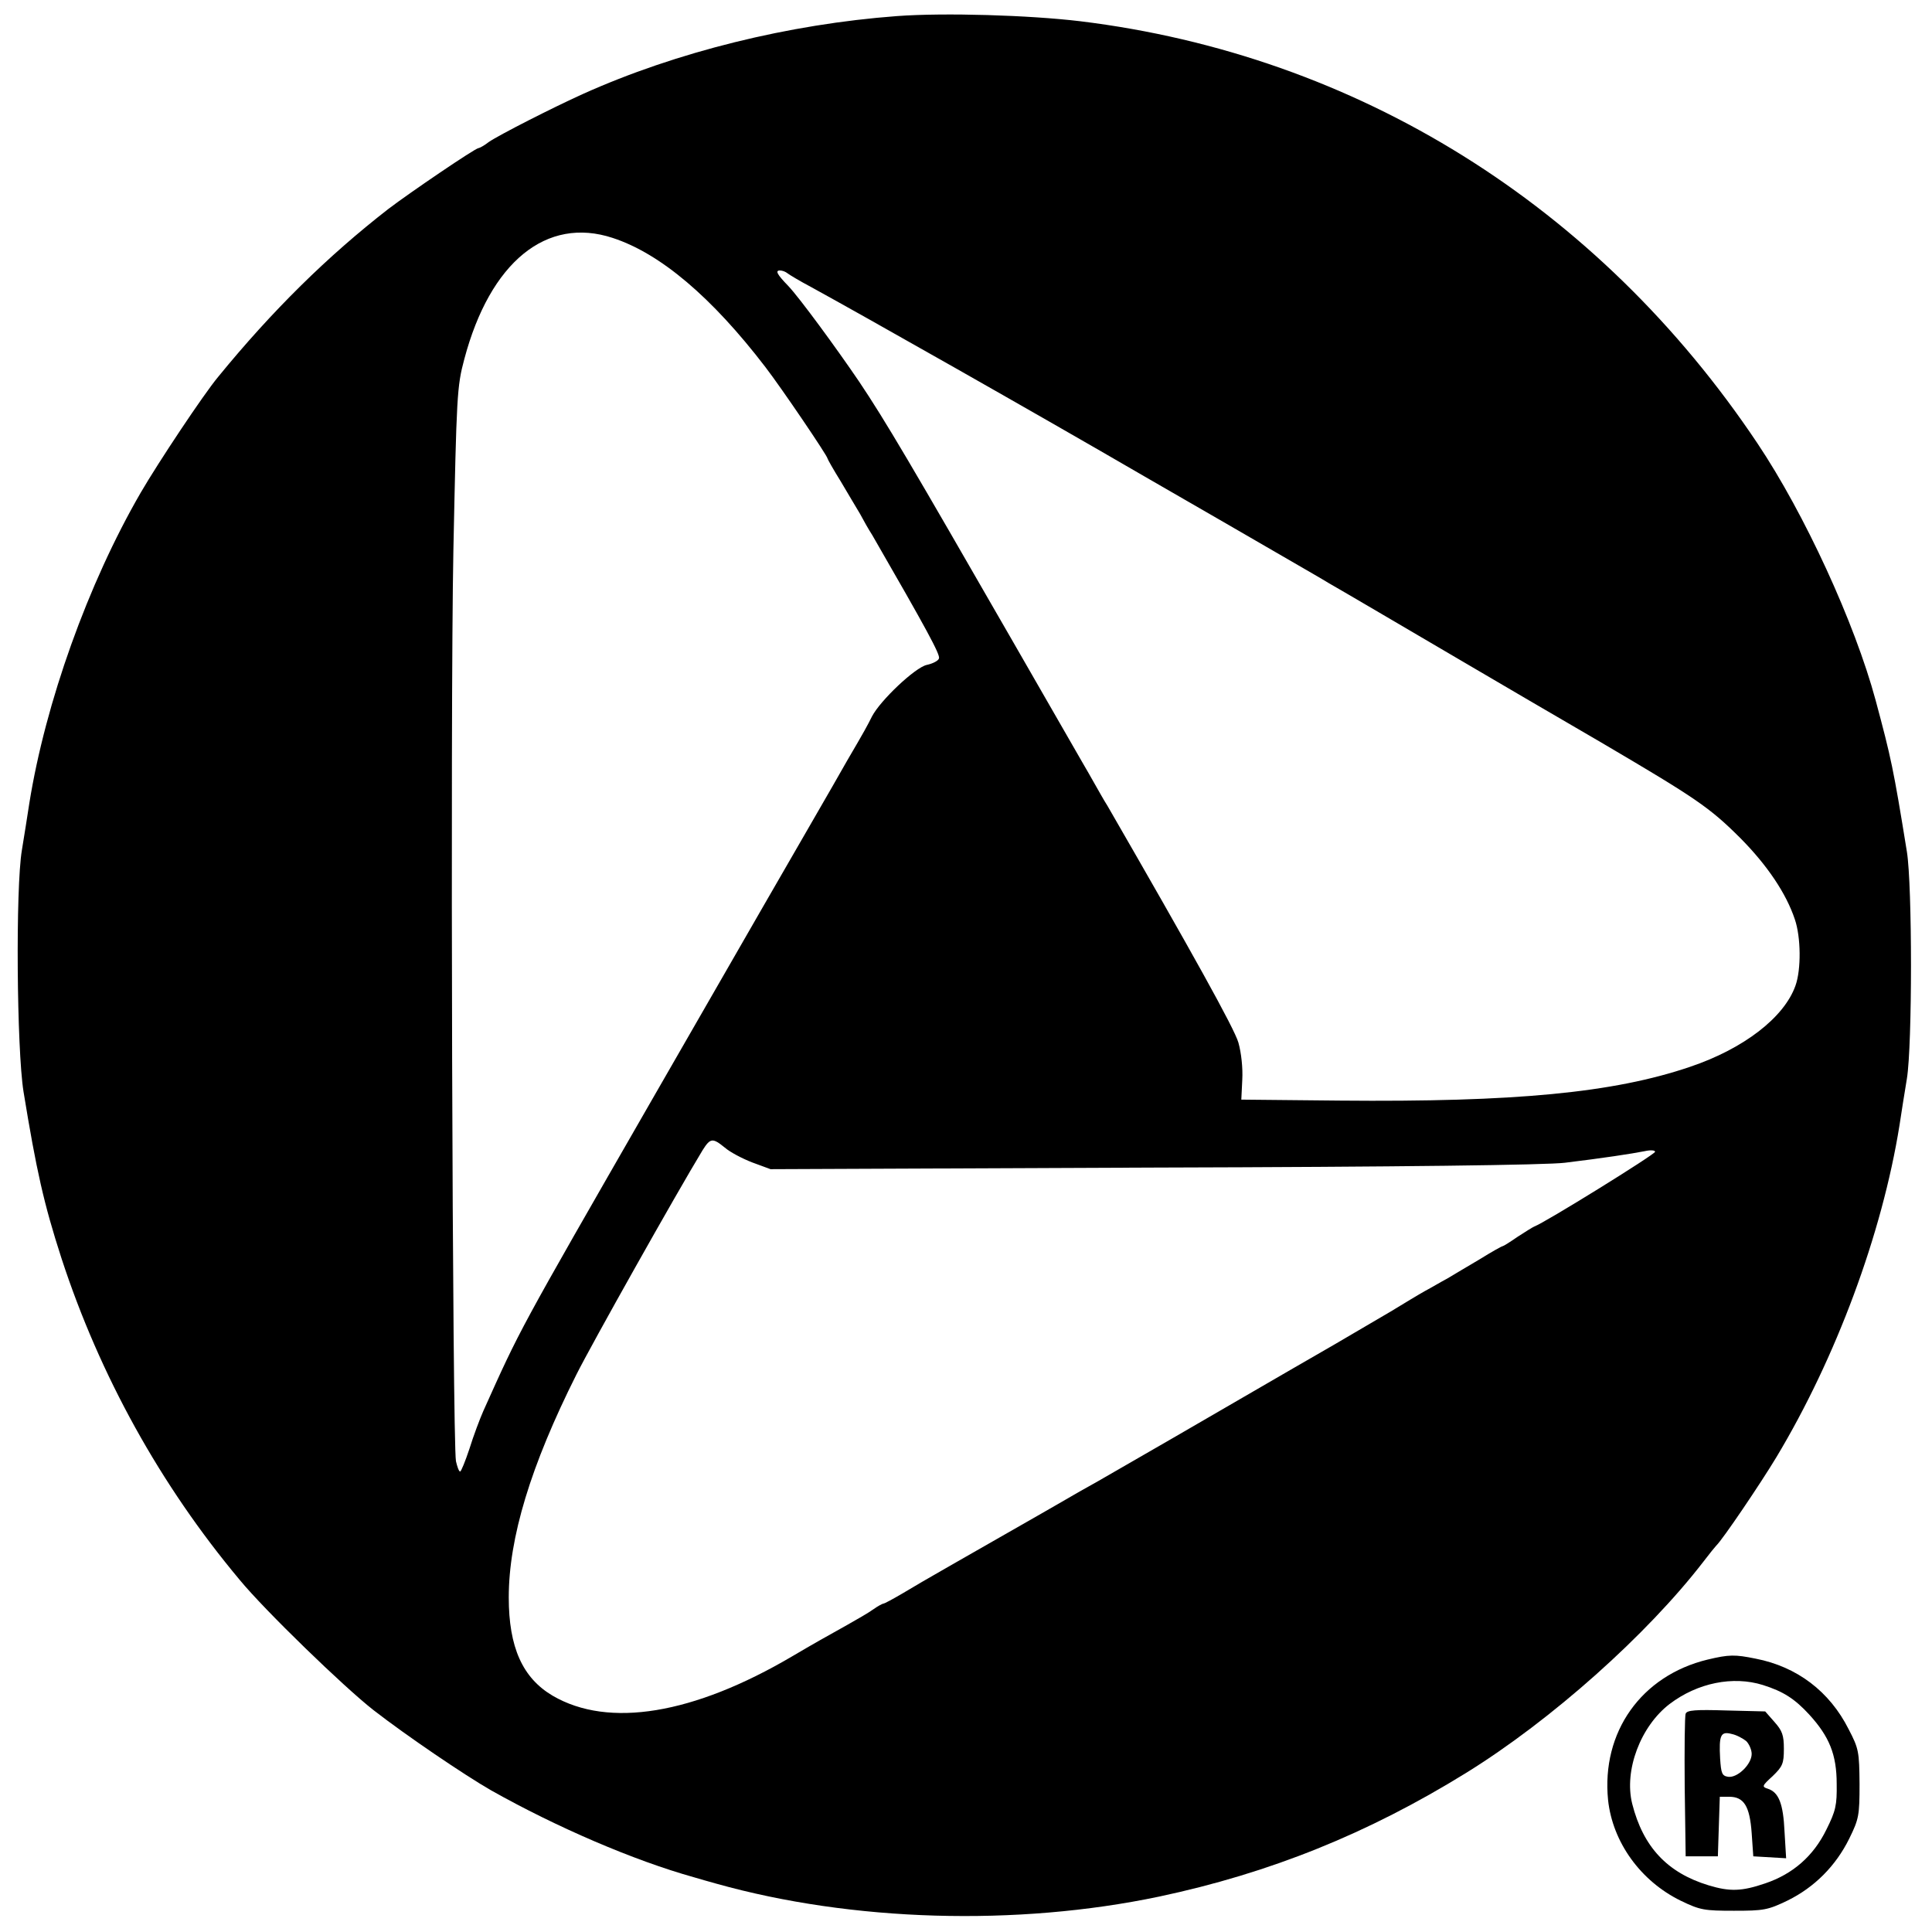 <?xml version="1.0" standalone="no"?>
<!DOCTYPE svg PUBLIC "-//W3C//DTD SVG 20010904//EN"
 "http://www.w3.org/TR/2001/REC-SVG-20010904/DTD/svg10.dtd">
<svg version="1.0" xmlns="http://www.w3.org/2000/svg"
 width="600pt" height="600pt" viewBox="0 0 600 600"
 preserveAspectRatio="xMidYMid meet">
<g transform="translate(0,600) scale(0.1,-0.1)"
fill="#000000" stroke="none">
<path d="M2785 5950 c-334 -25 -684 -111 -975 -242 -93 -42 -260 -127 -292
-149 -14 -11 -29 -19 -32 -19 -10 0 -213 -138 -280 -189 -188 -146 -360 -315
-529 -522 -45 -54 -186 -266 -240 -359 -164 -283 -296 -653 -346 -965 -6 -38
-16 -104 -23 -145 -20 -118 -16 -619 5 -750 40 -245 63 -348 118 -518 119
-364 307 -704 553 -998 79 -96 325 -334 416 -405 103 -80 283 -202 365 -249
204 -115 444 -218 630 -270 17 -5 48 -14 70 -20 421 -118 932 -133 1375 -40
344 73 649 196 953 384 265 164 562 429 737 656 19 25 37 47 40 50 20 19 137
192 187 275 185 308 328 693 382 1030 6 39 16 104 23 145 17 104 17 600 0 705
-42 260 -49 291 -97 470 -65 241 -221 580 -367 798 -494 739 -1244 1206 -2103
1311 -159 19 -421 27 -570 16z m-882 -689 c147 -48 307 -183 474 -401 50 -65
193 -276 193 -284 0 -2 18 -34 41 -71 22 -37 49 -83 60 -101 10 -19 27 -49 38
-66 169 -293 212 -372 207 -383 -2 -7 -19 -16 -38 -20 -36 -8 -144 -110 -170
-160 -14 -28 -23 -45 -77 -137 -10 -18 -69 -121 -131 -228 -62 -107 -121 -210
-131 -227 -39 -68 -64 -111 -344 -598 -420 -731 -408 -709 -524 -967 -11 -25
-31 -78 -43 -117 -13 -39 -26 -71 -29 -71 -4 0 -9 15 -13 32 -11 63 -18 2322
-8 2828 10 484 11 509 34 595 80 301 255 444 461 376z m543 -110 c5 -4 38 -24
74 -43 157 -86 684 -384 1035 -588 199 -115 217 -125 260 -150 62 -36 98 -57
190 -110 50 -29 104 -60 120 -70 68 -39 212 -124 410 -240 116 -68 312 -183
438 -256 294 -173 336 -201 433 -298 82 -83 141 -170 168 -251 19 -55 20 -156
2 -206 -35 -99 -161 -196 -327 -252 -238 -81 -544 -110 -1089 -105 l-305 3 3
62 c2 36 -3 83 -12 115 -12 43 -145 282 -407 736 -11 17 -28 48 -39 67 -11 19
-28 50 -39 68 -10 17 -105 183 -211 367 -325 565 -399 691 -482 815 -72 106
-185 260 -220 297 -35 36 -41 48 -26 48 8 0 18 -4 24 -9z m-195 -2715 c16 -14
54 -34 85 -46 l57 -21 1191 5 c767 2 1221 8 1276 15 116 14 208 28 248 36 18
4 32 3 32 -2 0 -8 -342 -220 -375 -232 -5 -2 -29 -17 -52 -32 -23 -16 -44 -29
-46 -29 -3 0 -35 -18 -72 -41 -37 -22 -83 -49 -101 -60 -19 -10 -49 -28 -68
-38 -18 -10 -66 -39 -107 -64 -41 -24 -119 -70 -174 -102 -55 -32 -113 -65
-130 -75 -232 -135 -554 -321 -605 -350 -36 -20 -82 -46 -102 -58 -21 -12 -54
-31 -73 -42 -19 -11 -51 -29 -70 -40 -19 -11 -51 -29 -70 -40 -19 -11 -51 -29
-70 -40 -19 -11 -51 -29 -70 -40 -87 -50 -103 -59 -153 -89 -29 -17 -55 -31
-58 -31 -3 0 -18 -8 -32 -18 -15 -11 -52 -32 -82 -49 -61 -34 -104 -58 -170
-97 -306 -180 -570 -224 -744 -122 -93 55 -136 150 -136 305 0 185 68 409 210
692 47 94 310 562 392 697 24 38 31 39 69 8z"/>
<path d="M5303 846 c-206 -50 -330 -225 -309 -436 14 -131 101 -252 226 -313
60 -29 73 -31 165 -31 92 0 105 2 167 32 83 41 149 107 191 192 30 61 32 72
32 170 -1 99 -2 109 -34 170 -59 117 -160 194 -289 219 -64 13 -82 13 -149 -3z
m172 -79 c63 -20 98 -42 144 -92 62 -68 85 -124 85 -215 1 -66 -3 -84 -32
-142 -40 -82 -104 -138 -190 -167 -73 -25 -110 -26 -176 -6 -128 39 -203 119
-237 253 -26 104 26 241 116 310 87 66 197 88 290 59z"/>
<path d="M5235 678 c-3 -7 -4 -110 -3 -228 l3 -215 50 0 50 0 3 93 3 92 29 0
c46 0 64 -29 70 -113 l5 -72 51 -3 51 -3 -5 83 c-4 87 -18 122 -52 133 -19 6
-18 9 15 39 31 30 35 39 35 85 0 42 -5 56 -29 83 l-29 33 -121 3 c-95 3 -122
1 -126 -10z m188 -85 c9 -9 17 -27 17 -40 0 -32 -44 -75 -73 -71 -19 3 -22 10
-25 57 -4 73 2 85 36 76 15 -3 35 -14 45 -22z"/>
</g>
</svg>
